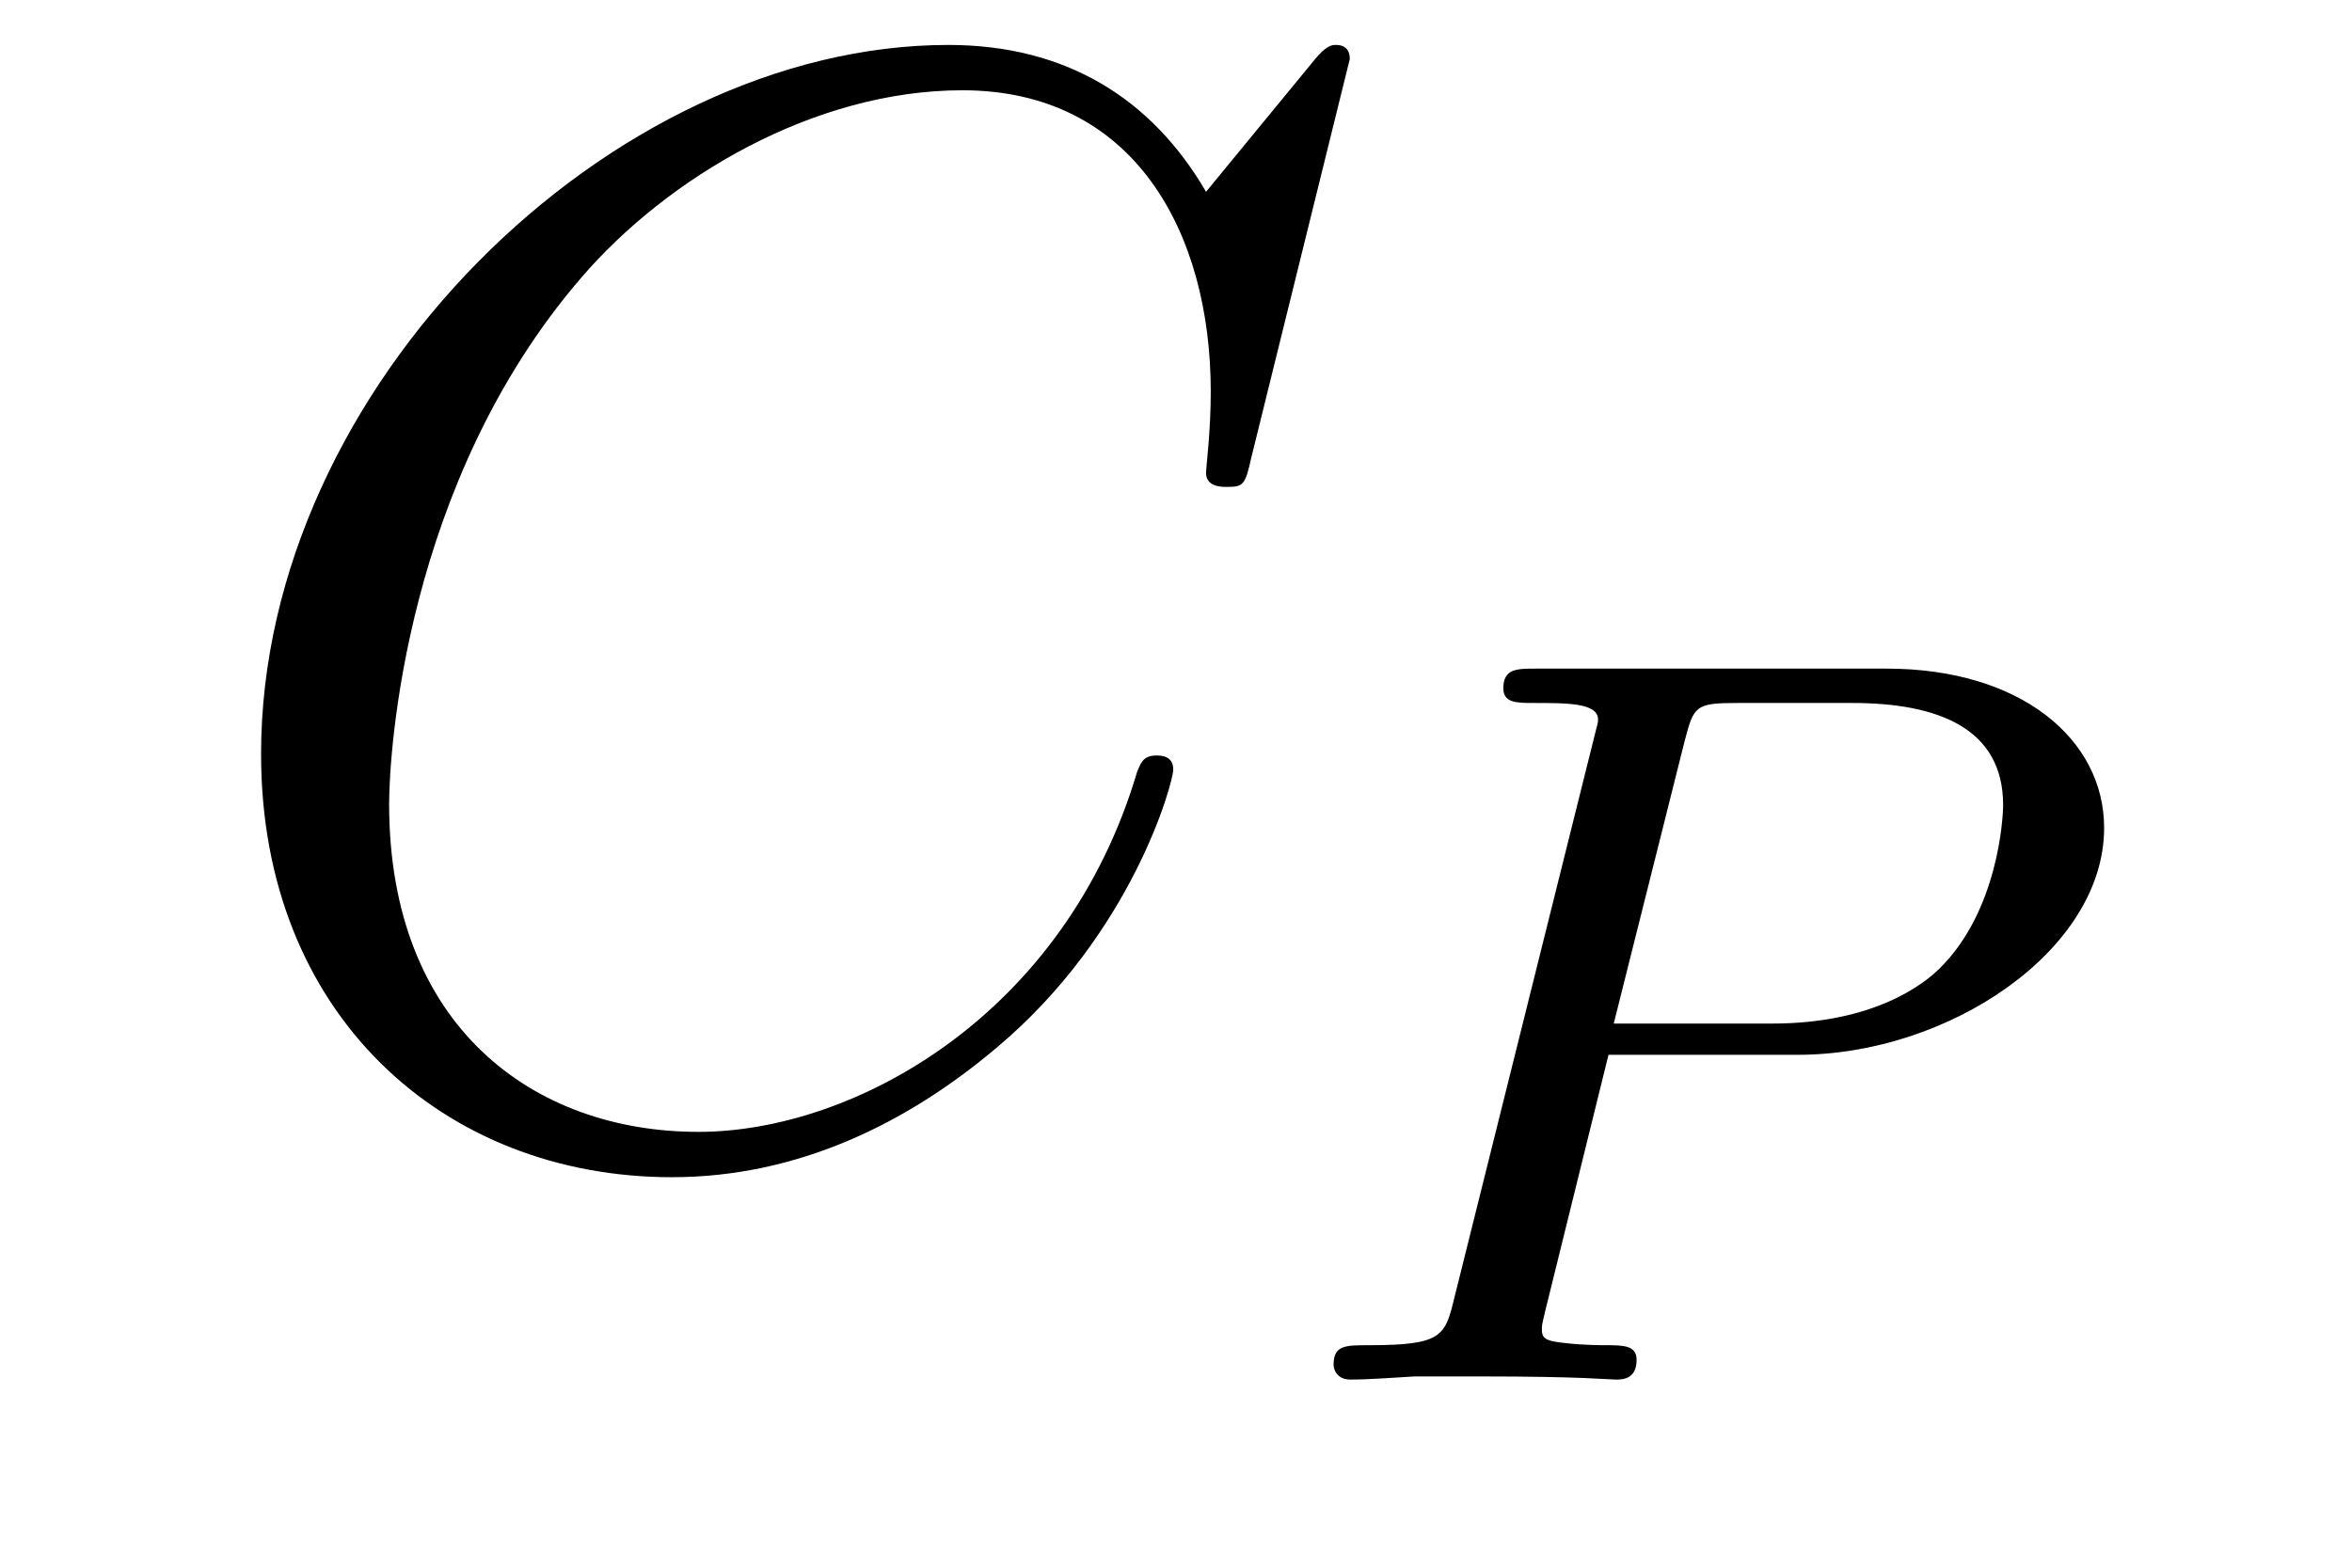 <?xml version='1.0' encoding='UTF-8'?>
<!-- This file was generated by dvisvgm 2.8.1 -->
<svg version='1.1' xmlns='http://www.w3.org/2000/svg' xmlns:xlink='http://www.w3.org/1999/xlink' width='18pt' height='12pt' viewBox='0 -12 18 12'>
<g id='page1'>
<g transform='matrix(1 0 0 -1 -127 651)'>
<path d='M137.33 662.548C137.33 662.656 137.246 662.656 137.222 662.656C137.198 662.656 137.15 662.656 137.055 662.536L136.23 661.532C135.812 662.249 135.154 662.656 134.258 662.656C131.675 662.656 128.998 660.038 128.998 657.228C128.998 655.232 130.396 653.989 132.142 653.989C133.098 653.989 133.935 654.395 134.628 654.981C135.668 655.854 135.979 657.013 135.979 657.109C135.979 657.217 135.883 657.217 135.848 657.217C135.74 657.217 135.728 657.145 135.704 657.097C135.154 655.232 133.54 654.336 132.345 654.336C131.078 654.336 129.978 655.148 129.978 656.846C129.978 657.228 130.098 659.308 131.448 660.874C132.106 661.64 133.229 662.309 134.365 662.309C135.68 662.309 136.266 661.221 136.266 660.002C136.266 659.691 136.23 659.428 136.23 659.38C136.23 659.273 136.349 659.273 136.385 659.273C136.517 659.273 136.529 659.285 136.577 659.5L137.33 662.548Z'/>
<path d='M139.31 654.926H140.76C141.908 654.926 143.103 655.723 143.103 656.663C143.103 657.341 142.466 657.882 141.438 657.882H138.752C138.609 657.882 138.505 657.882 138.505 657.731C138.505 657.619 138.609 657.619 138.736 657.619C138.999 657.619 139.23 657.619 139.23 657.492C139.23 657.46 139.223 657.452 139.198 657.348L138.131 653.069C138.059 652.775 138.043 652.703 137.477 652.703C137.294 652.703 137.206 652.703 137.206 652.552C137.206 652.52 137.23 652.44 137.334 652.44C137.485 652.44 137.677 652.456 137.828 652.464H138.338C139.103 652.464 139.31 652.44 139.366 652.44C139.414 652.44 139.525 652.44 139.525 652.591C139.525 652.703 139.422 652.703 139.286 652.703C139.262 652.703 139.119 652.703 138.983 652.719C138.816 652.735 138.8 652.759 138.8 652.83C138.8 652.87 138.816 652.918 138.824 652.958L139.31 654.926ZM139.892 657.325C139.963 657.596 139.972 657.619 140.298 657.619H141.175C141.828 657.619 142.33 657.428 142.33 656.838C142.33 656.735 142.29 656.026 141.844 655.587C141.724 655.468 141.342 655.165 140.561 655.165H139.35L139.892 657.325Z'/>
</g>
</g>
</svg>